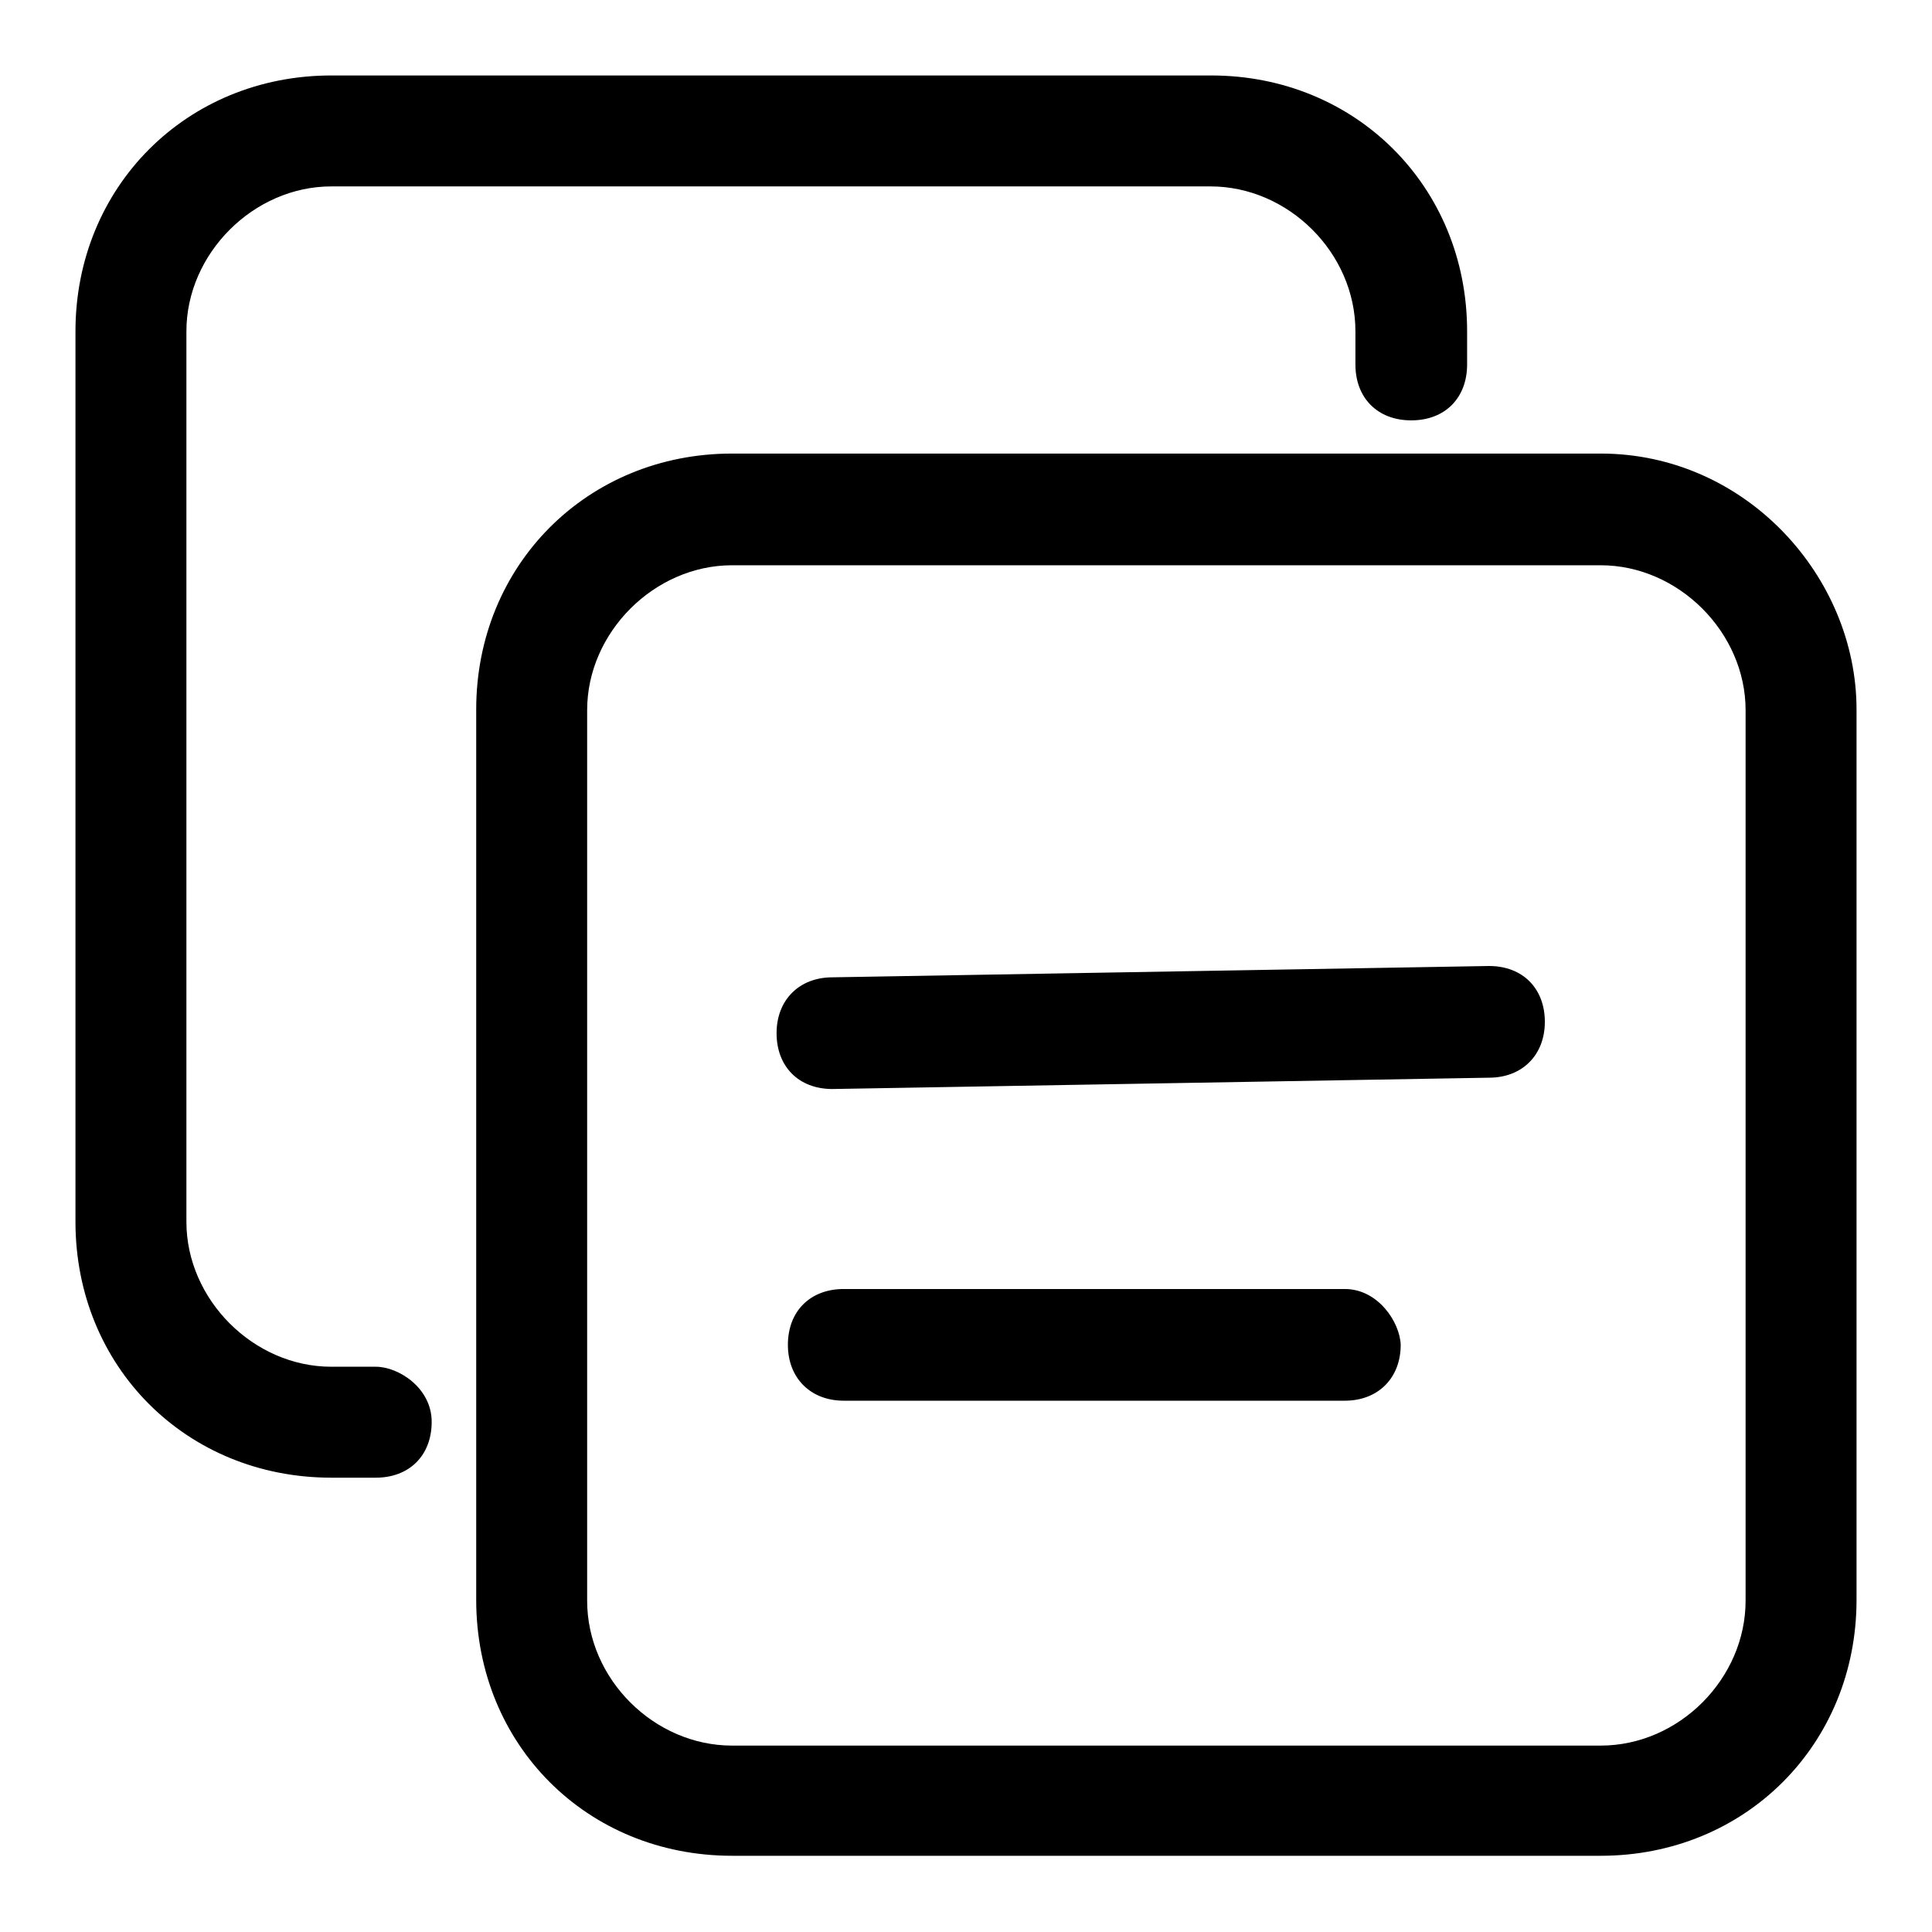 <?xml version="1.0" encoding="utf-8"?>
<!-- Svg Vector Icons : http://www.onlinewebfonts.com/icon -->
<!DOCTYPE svg PUBLIC "-//W3C//DTD SVG 1.1//EN" "http://www.w3.org/Graphics/SVG/1.1/DTD/svg11.dtd">
<svg version="1.1" xmlns="http://www.w3.org/2000/svg" xmlns:xlink="http://www.w3.org/1999/xlink" x="0px" y="0px" viewBox="0 0 256 256" enable-background="new 0 0 256 256" xml:space="preserve">
<g> <path fill="#000000" d="M197.3,128L197.3,128l-87,1.5c-4.4,0-7.4,3-7.4,7.4c0,4.4,2.9,7.4,7.4,7.4l0,0l87-1.5c4.4,0,7.4-3,7.4-7.4 S201.8,128,197.3,128z M178.2,170.8L178.2,170.8h-66.4c-4.4,0-7.4,2.9-7.4,7.4c0,4.4,3,7.4,7.4,7.4l0,0h66.4c4.4,0,7.4-3,7.4-7.4 C185.5,175.2,182.6,170.8,178.2,170.8z M212.1,60.1H97c-19.2,0-33.9,14.8-33.9,33.9v118c0,19.2,14.7,33.9,33.9,33.9h115.1 c19.2,0,33.9-14.8,33.9-33.9v-118C246,76.4,231.3,60.1,212.1,60.1z M231.3,212.1c0,10.3-8.8,19.2-19.2,19.2H97 c-10.3,0-19.2-8.8-19.2-19.2v-118c0-10.3,8.9-19.2,19.2-19.2h115.1c10.3,0,19.2,8.9,19.2,19.2V212.1L231.3,212.1z M49.8,181.1h-5.9 c-10.3,0-19.2-8.9-19.2-19.2v-118c0-10.3,8.9-19.2,19.2-19.2h116.5c10.3,0,19.2,8.8,19.2,19.2v4.4c0,4.4,2.9,7.4,7.4,7.4 s7.4-3,7.4-7.4v-4.4c0-19.2-14.8-33.9-33.9-33.9H43.9C24.7,10,10,24.8,10,43.9v118c0,19.2,14.7,33.9,33.9,33.9h5.9 c4.4,0,7.4-2.9,7.4-7.4S52.8,181.1,49.8,181.1z"/></g>
</svg>